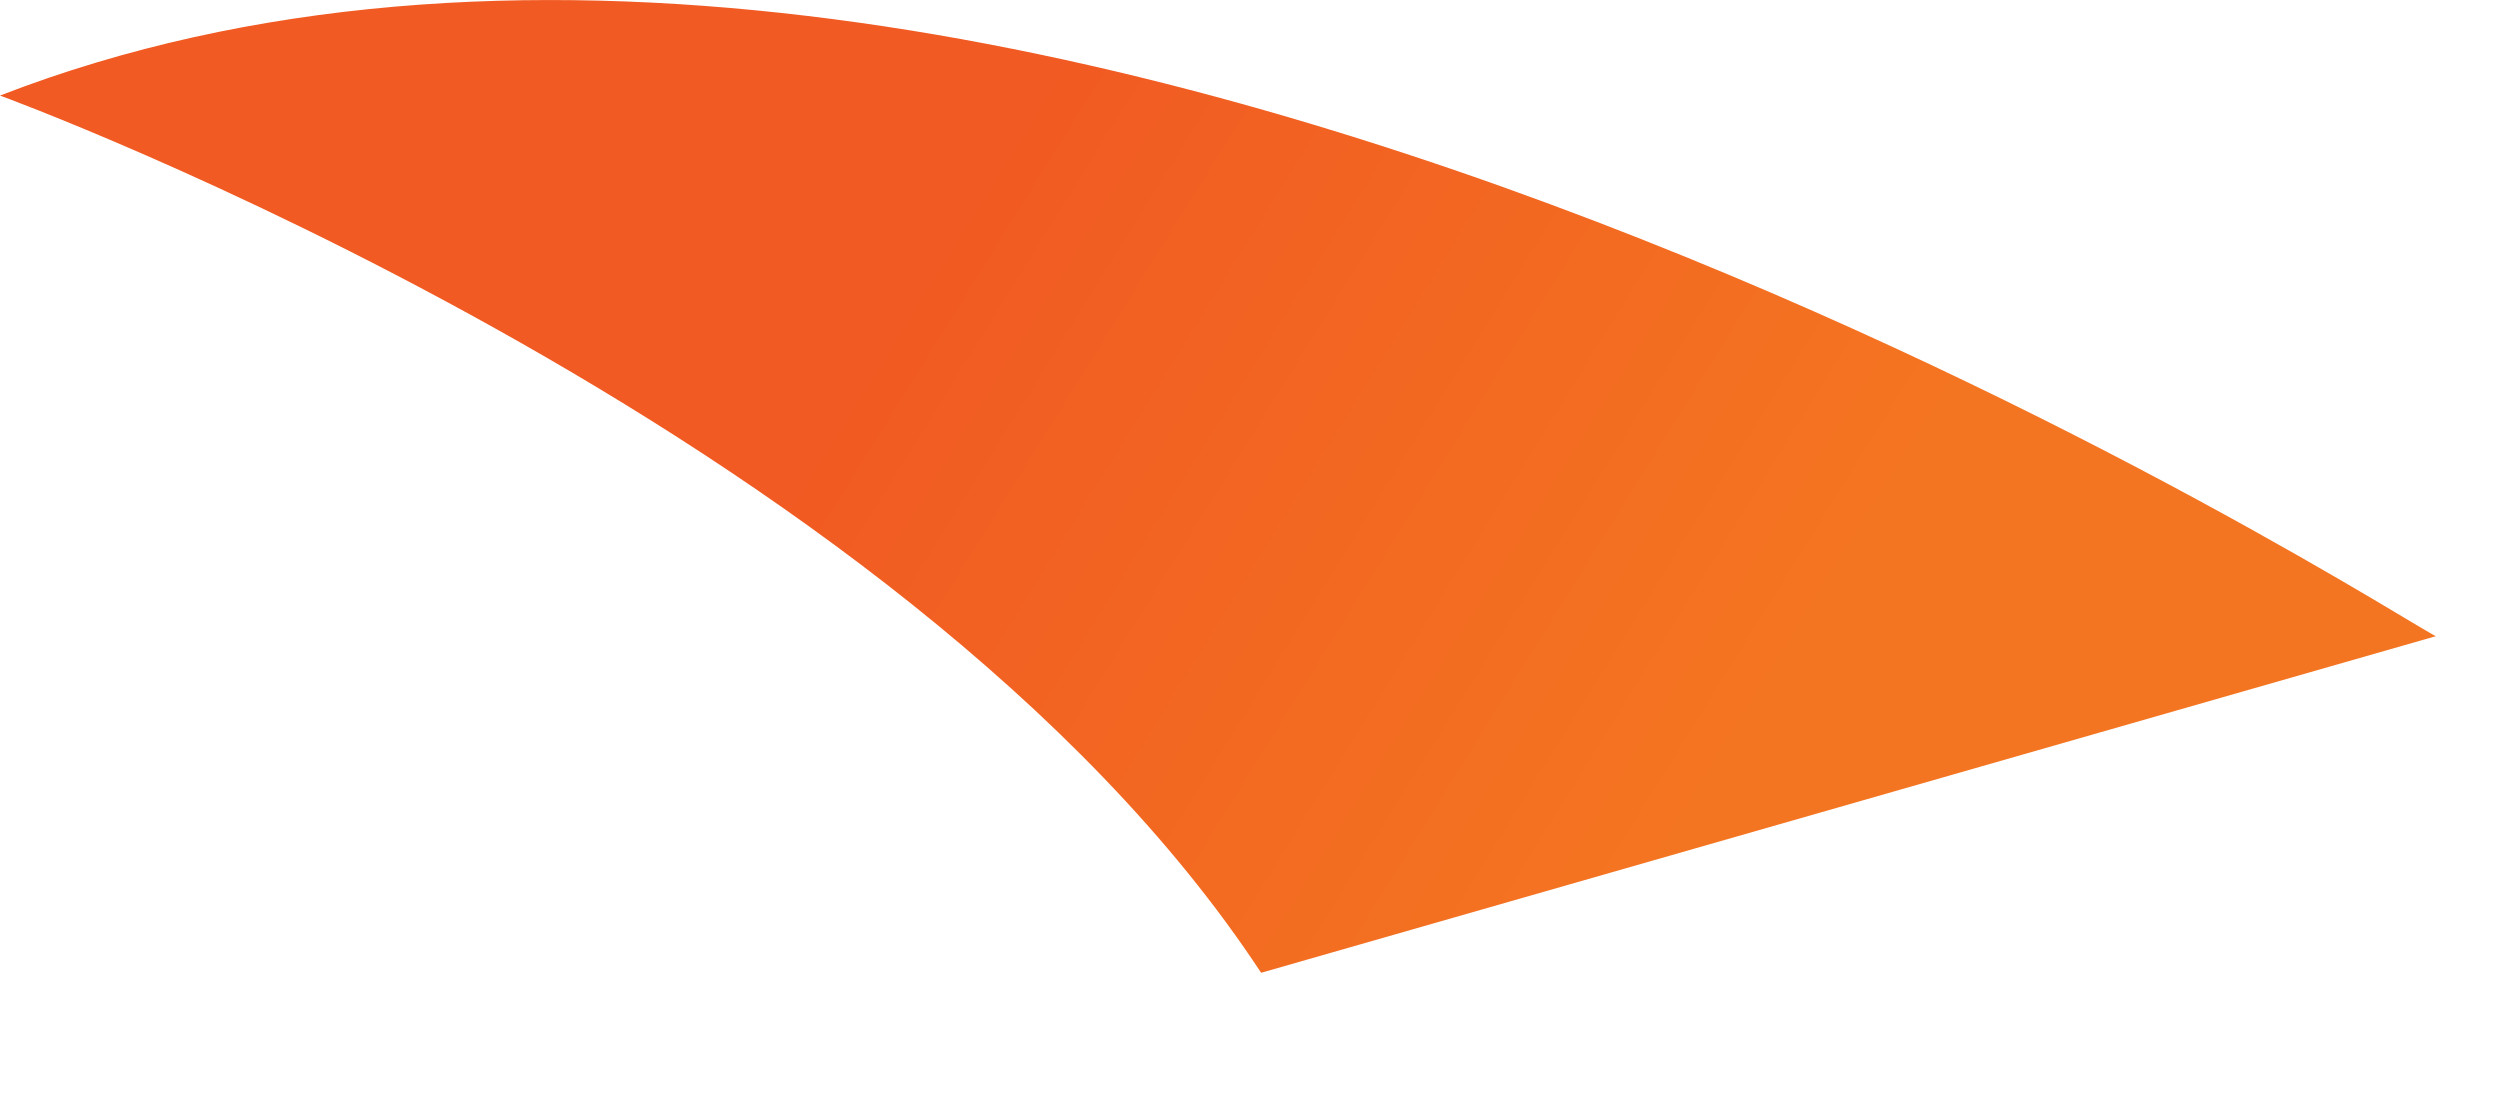 <?xml version="1.0" encoding="utf-8"?>
<svg xmlns="http://www.w3.org/2000/svg" fill="none" height="100%" overflow="visible" preserveAspectRatio="none" style="display: block;" viewBox="0 0 9 4" width="100%">
<path d="M0 0.344C0 0.344 3.243 1.528 4.54 3.502L8.77 2.29C8.77 2.318 3.638 -1.066 0 0.344Z" fill="url(#paint0_linear_0_1664)" id="Vector"/>
<defs>
<linearGradient gradientUnits="userSpaceOnUse" id="paint0_linear_0_1664" x1="6.274" x2="3.364" y1="2.689" y2="0.883">
<stop stop-color="#F47521"/>
<stop offset="1" stop-color="#F15A22"/>
</linearGradient>
</defs>
</svg>
